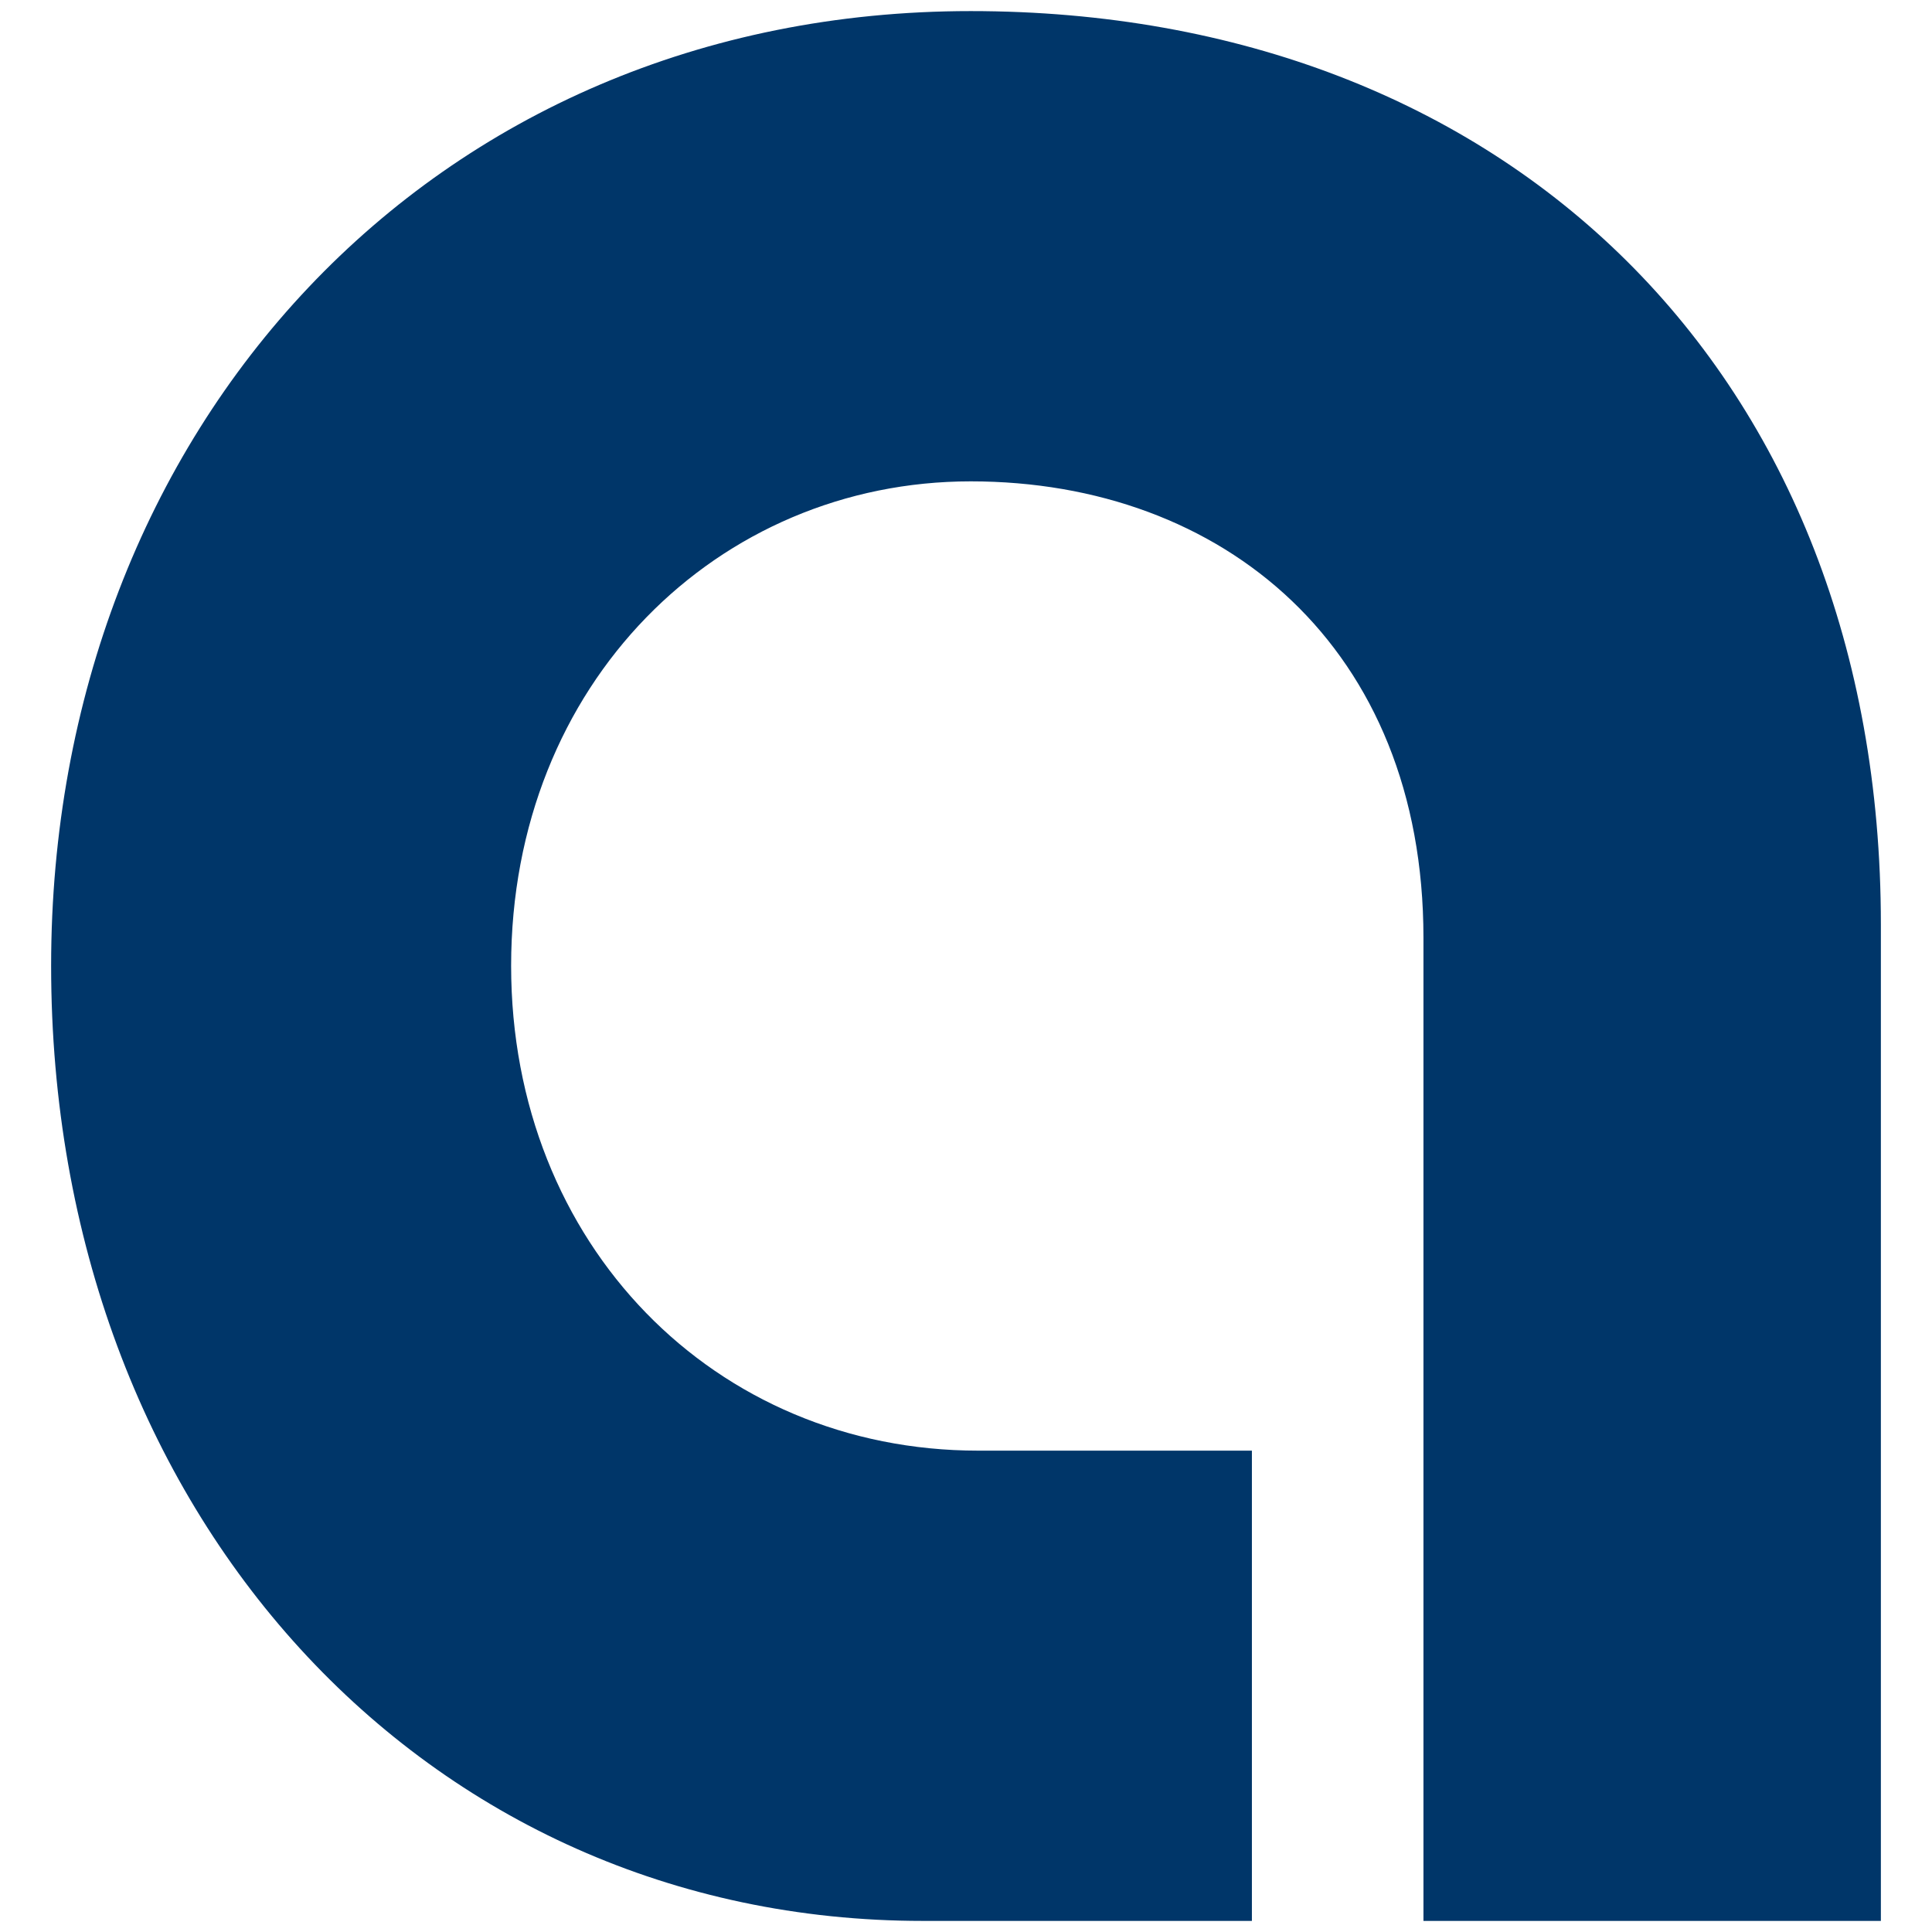 <svg xmlns="http://www.w3.org/2000/svg" xmlns:xlink="http://www.w3.org/1999/xlink" width="54" height="54"><defs><path d="M0 0h51.142v53.378H0z" transform="translate(0 .331)" id="a"/><path d="M0 53.942h220V0H0z" transform="translate(0 1.058)" id="b"/><clipPath id="c"><use xlink:href="#a" width="100%" height="100%"/></clipPath></defs><path d="M1.429.31H52.57v53.38H1.43z" fill="none"/><g clip-path="url(#c)" transform="translate(1.429 -.02)"><path d="M33.562 53.71V40.566H25.91c-7.348 0-13.053-5.75-13.053-13.552 0-7.907 5.789-13.54 12.846-13.54s12.654 4.647 12.654 12.759V53.71h12.785V25.858C51.142 10.455 40.688.33 25.703.33 10.623.331 0 12.023 0 27.014 0 42.322 10.44 53.71 24.362 53.71z" fill="#003669"/></g></svg>